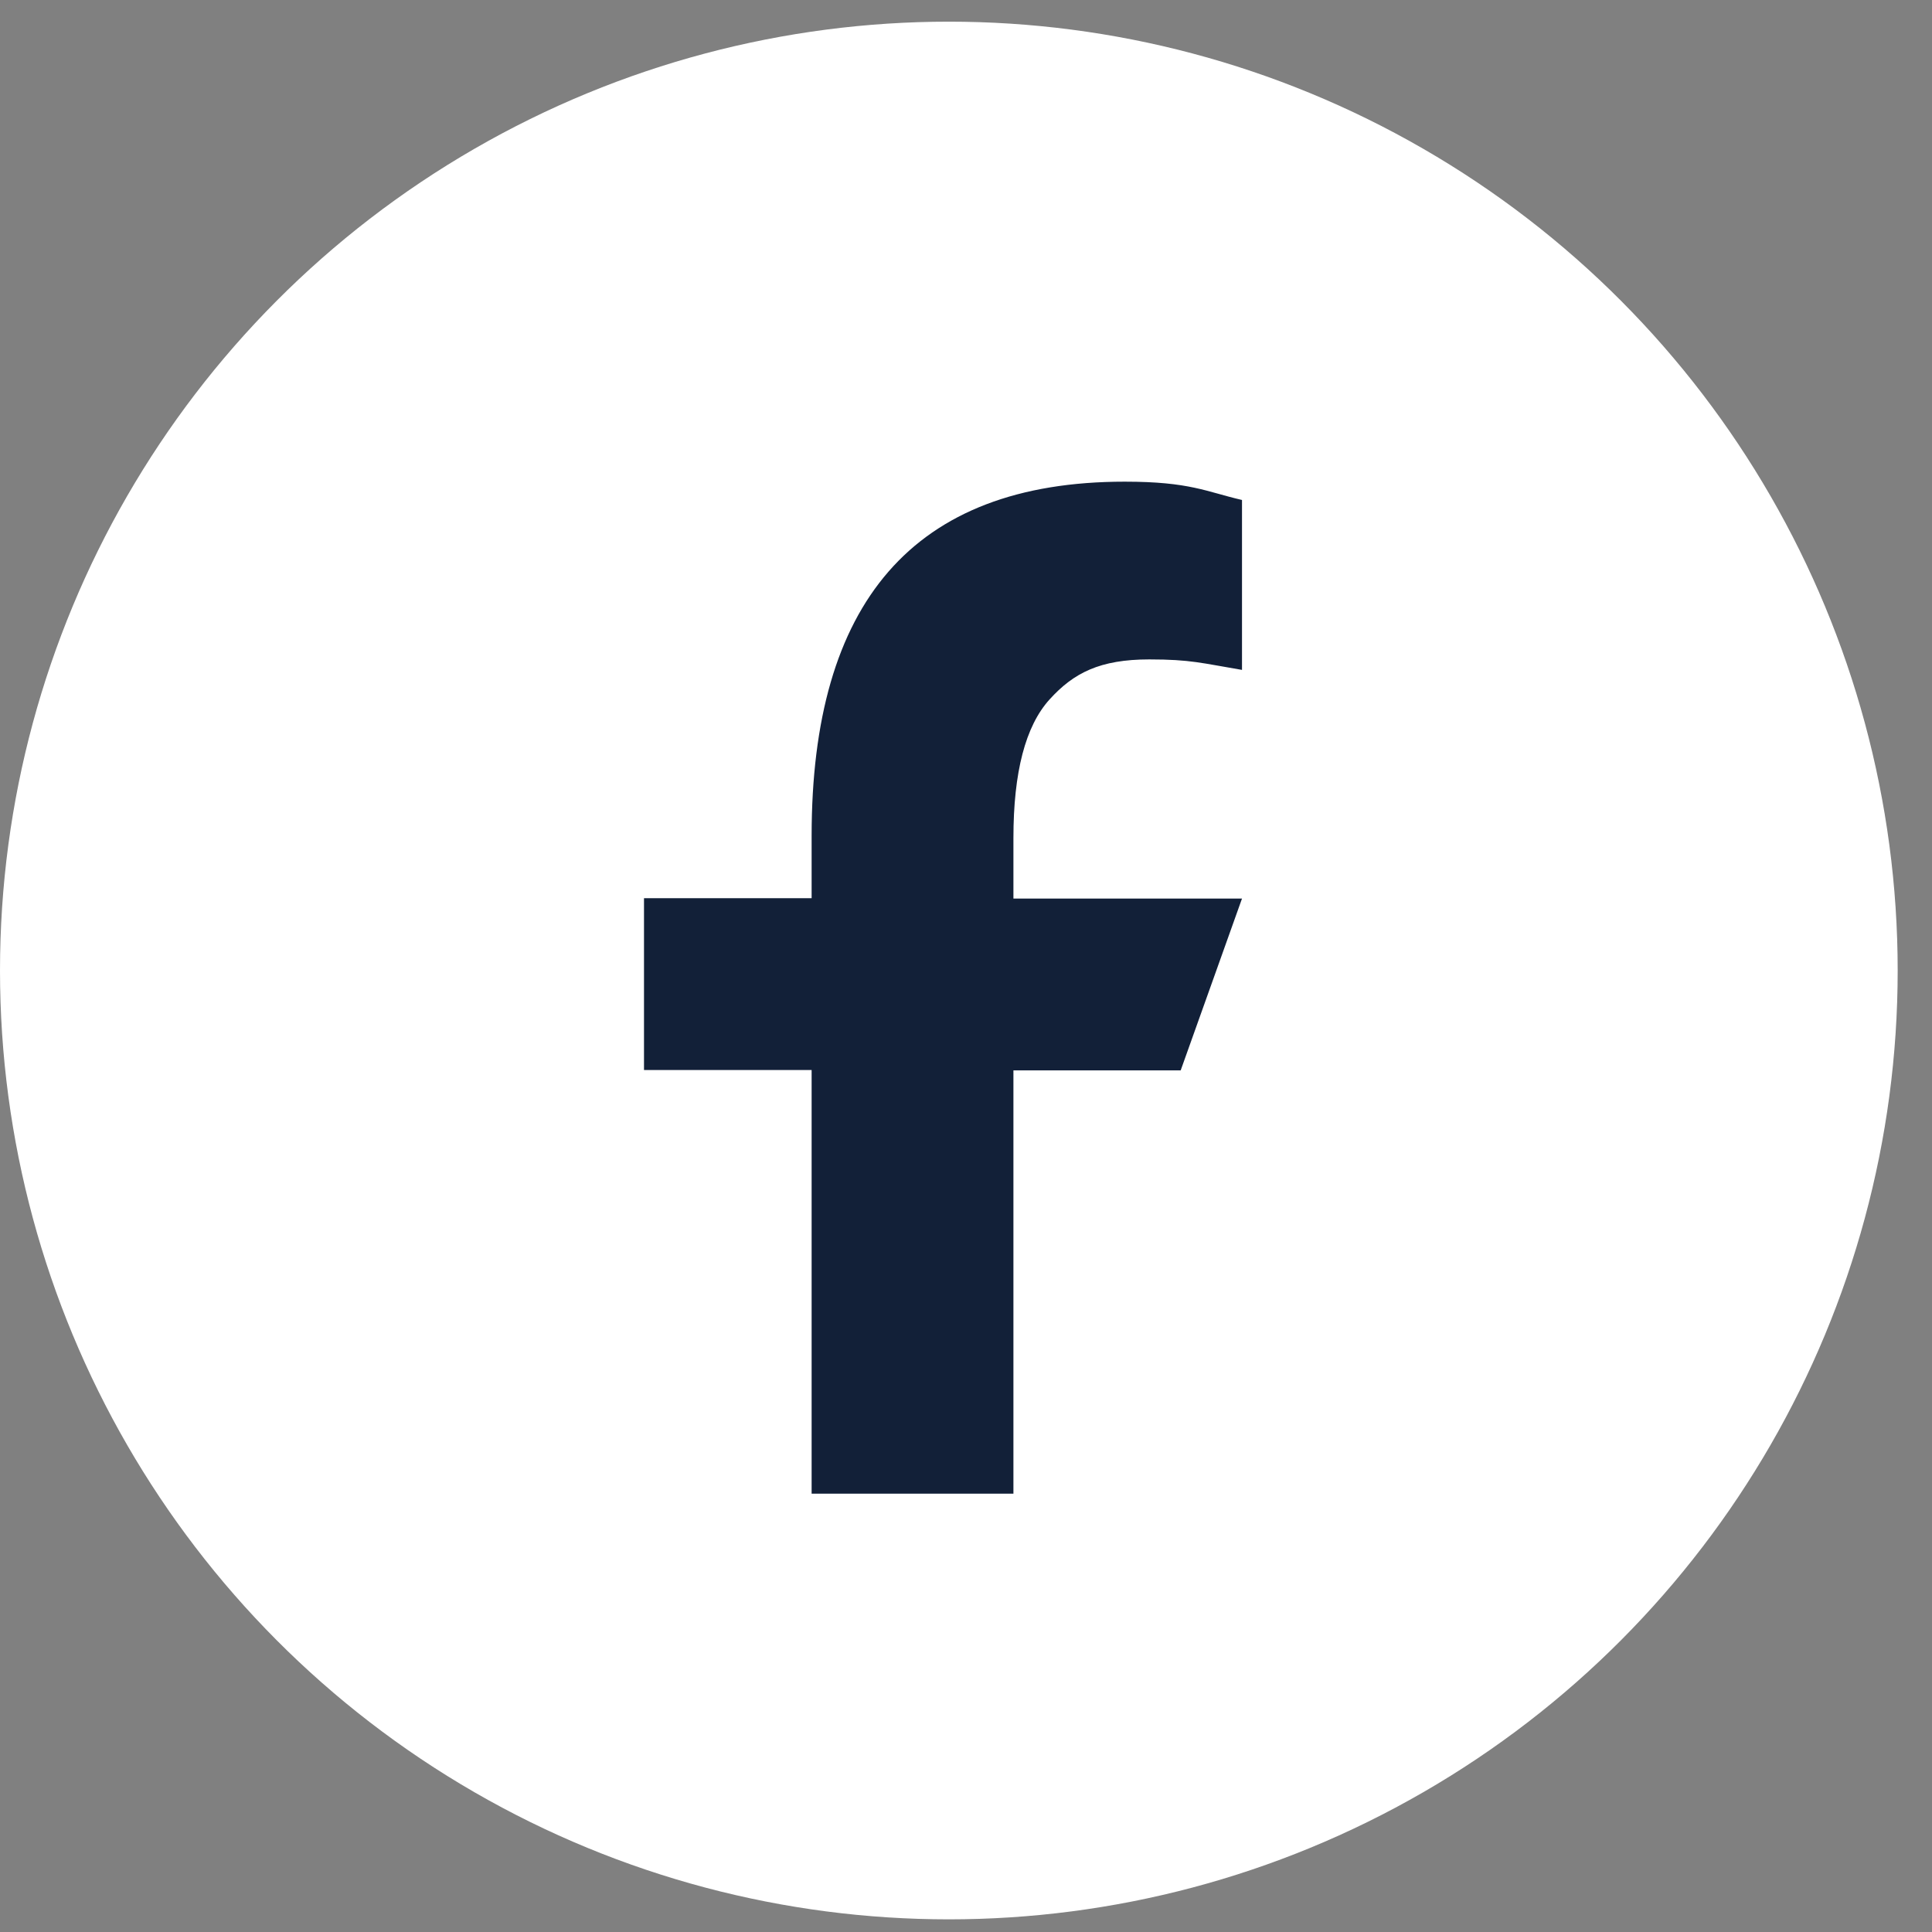 <svg width="42" height="42" viewBox="0 0 42 42" fill="none" xmlns="http://www.w3.org/2000/svg">
<rect x="0" y="0" width="42" height="42" fill="#808080" stroke="none"/>
<circle cx="20.627" cy="21.098" r="20.627" fill="white"/>
<path d="M22.031 23.261V32.471H17.644V23.261H14V19.526H17.644V18.167C17.644 13.123 19.829 10.471 24.452 10.471C25.87 10.471 26.224 10.69 27 10.869V14.563C26.131 14.417 25.886 14.335 24.984 14.335C23.912 14.335 23.339 14.628 22.816 15.206C22.293 15.784 22.031 16.784 22.031 18.216V19.534H27L25.667 23.269H22.031V23.261Z" fill="#122038"/>
</svg>

